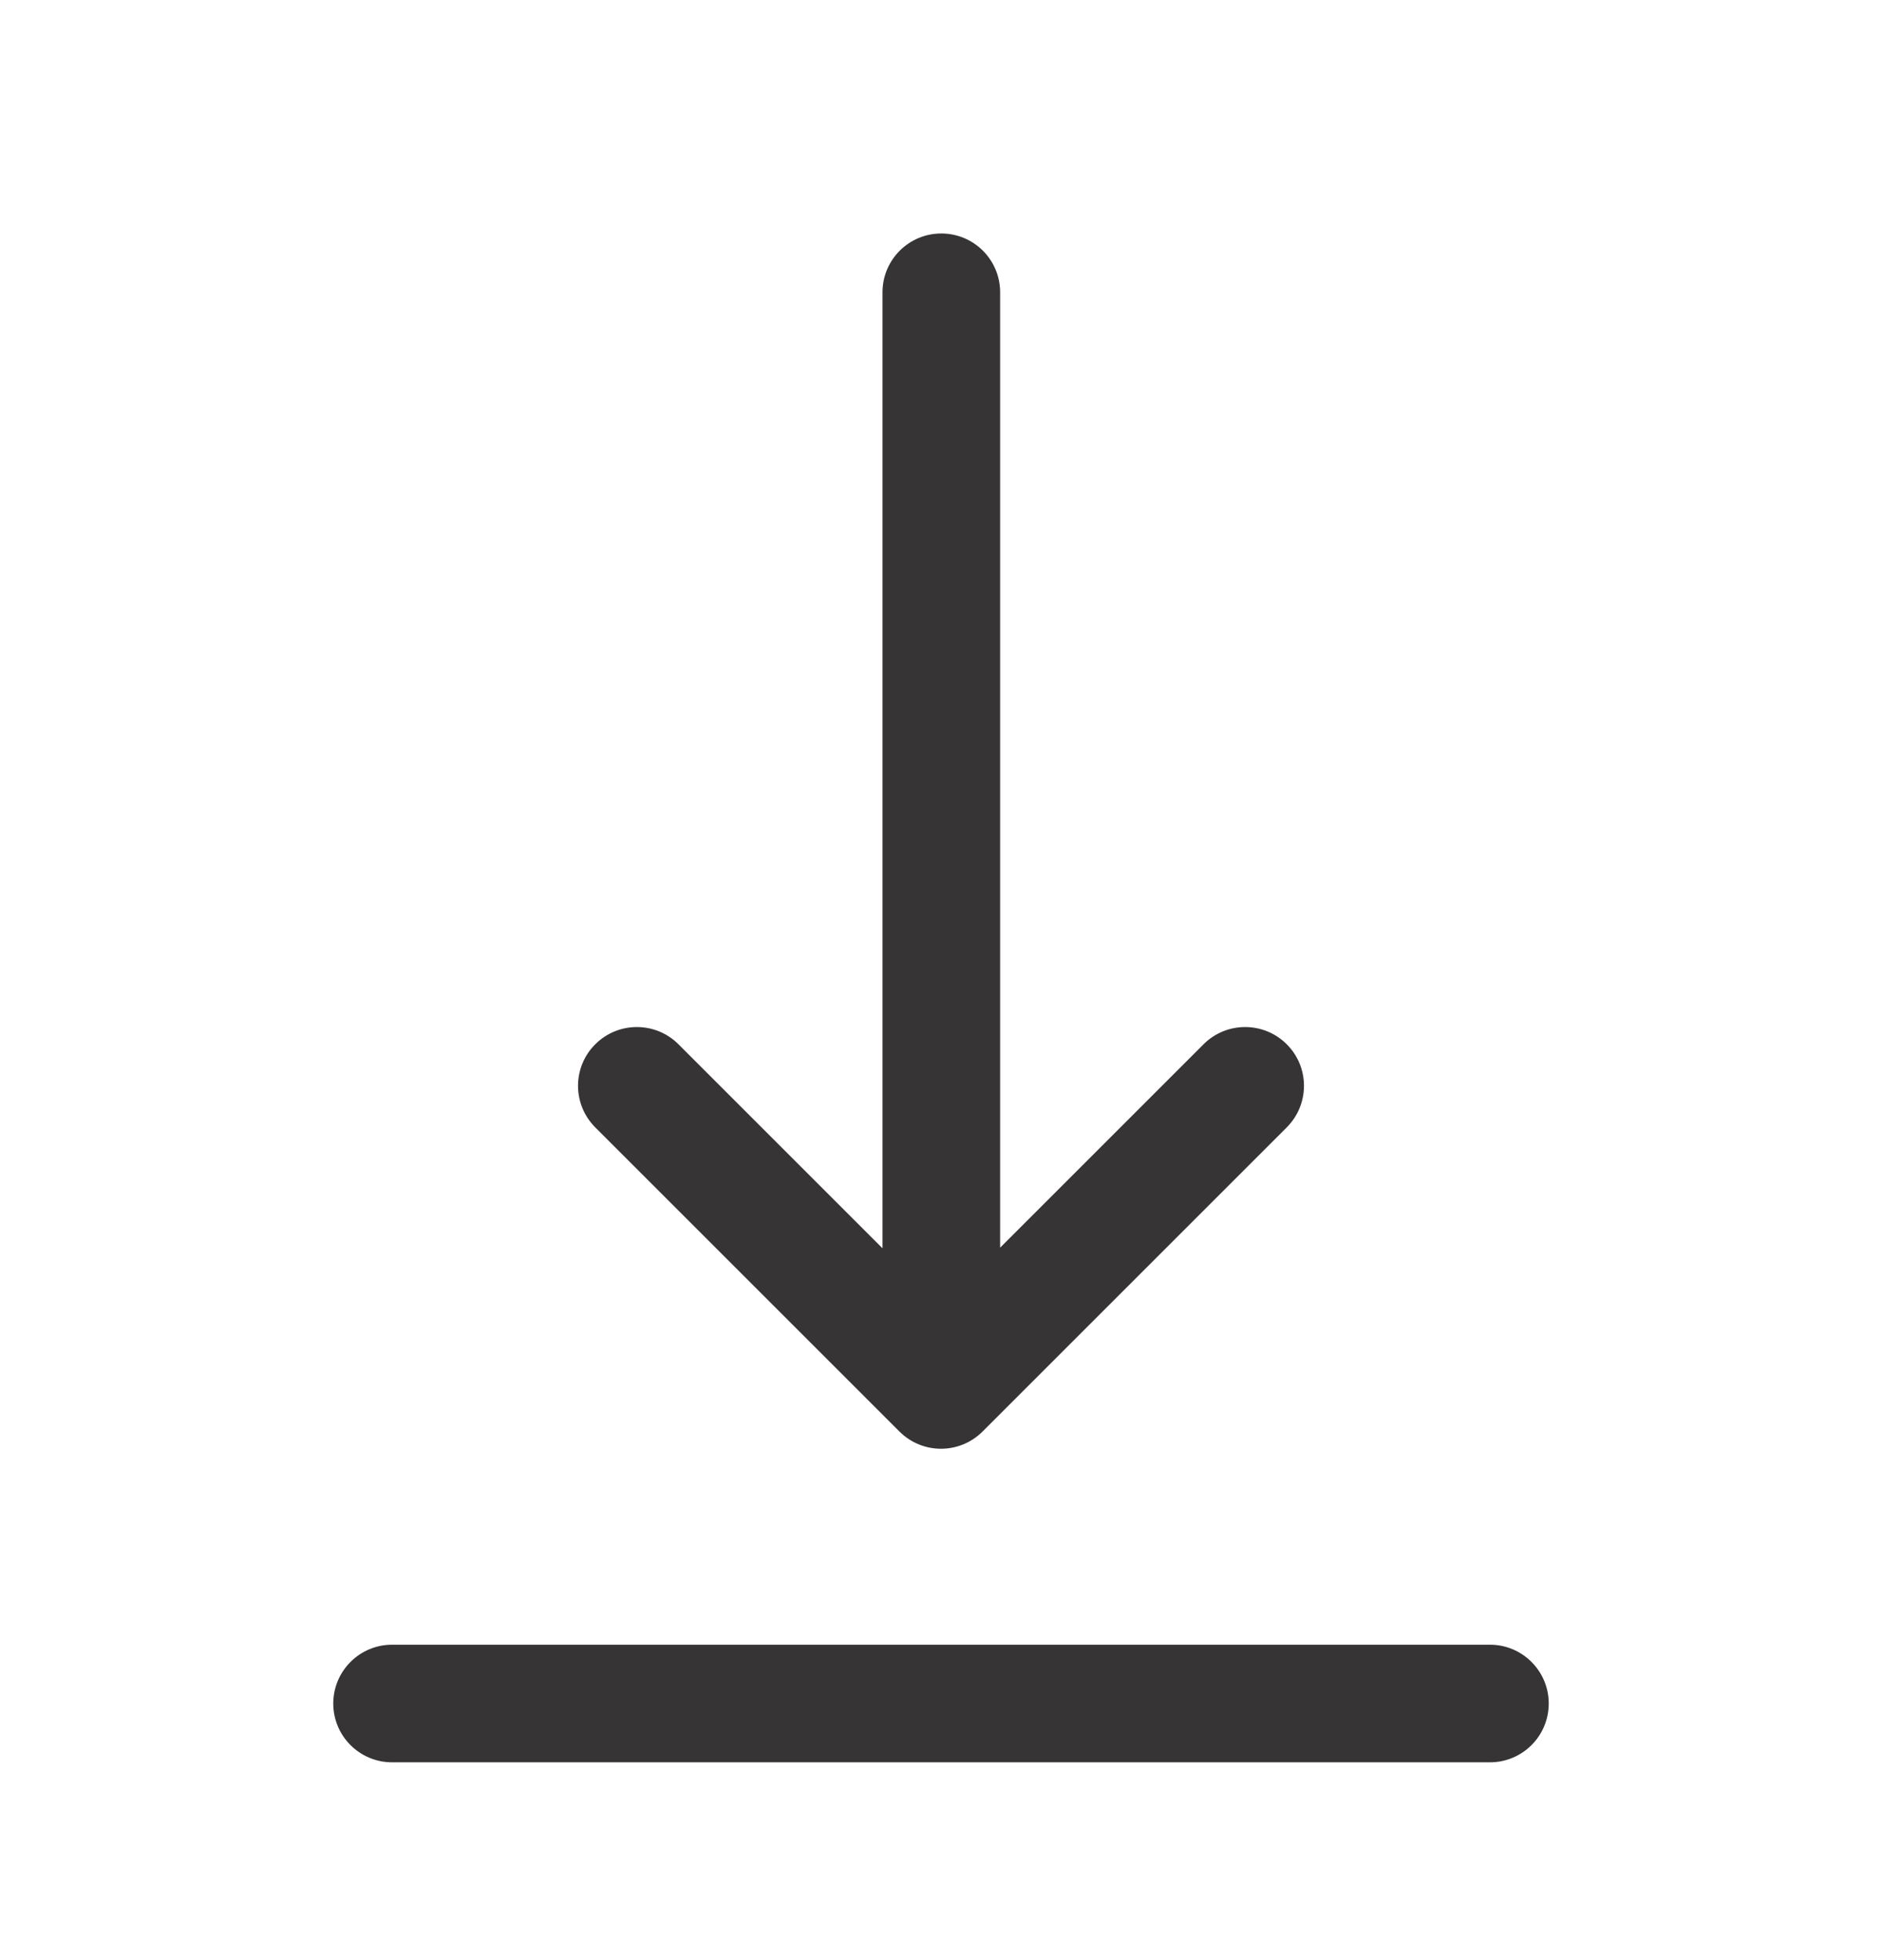 <svg width="24" height="25" viewBox="0 0 24 25" fill="none" xmlns="http://www.w3.org/2000/svg">
<path fill-rule="evenodd" clip-rule="evenodd" d="M12.004 2.978C12.418 2.978 12.754 3.313 12.754 3.728V15.913L15.348 13.319C15.641 13.026 16.116 13.026 16.409 13.319C16.702 13.611 16.702 14.086 16.409 14.379L12.53 18.258C12.237 18.551 11.763 18.551 11.47 18.258L7.591 14.379C7.298 14.086 7.298 13.611 7.591 13.319C7.884 13.026 8.359 13.026 8.652 13.319L11.254 15.921V3.728C11.254 3.313 11.59 2.978 12.004 2.978ZM5 20.977C4.586 20.977 4.25 21.313 4.25 21.727C4.25 22.142 4.586 22.477 5 22.477H19C19.414 22.477 19.75 22.142 19.75 21.727C19.75 21.313 19.414 20.977 19 20.977H5Z" fill="#363435"/>
</svg>
